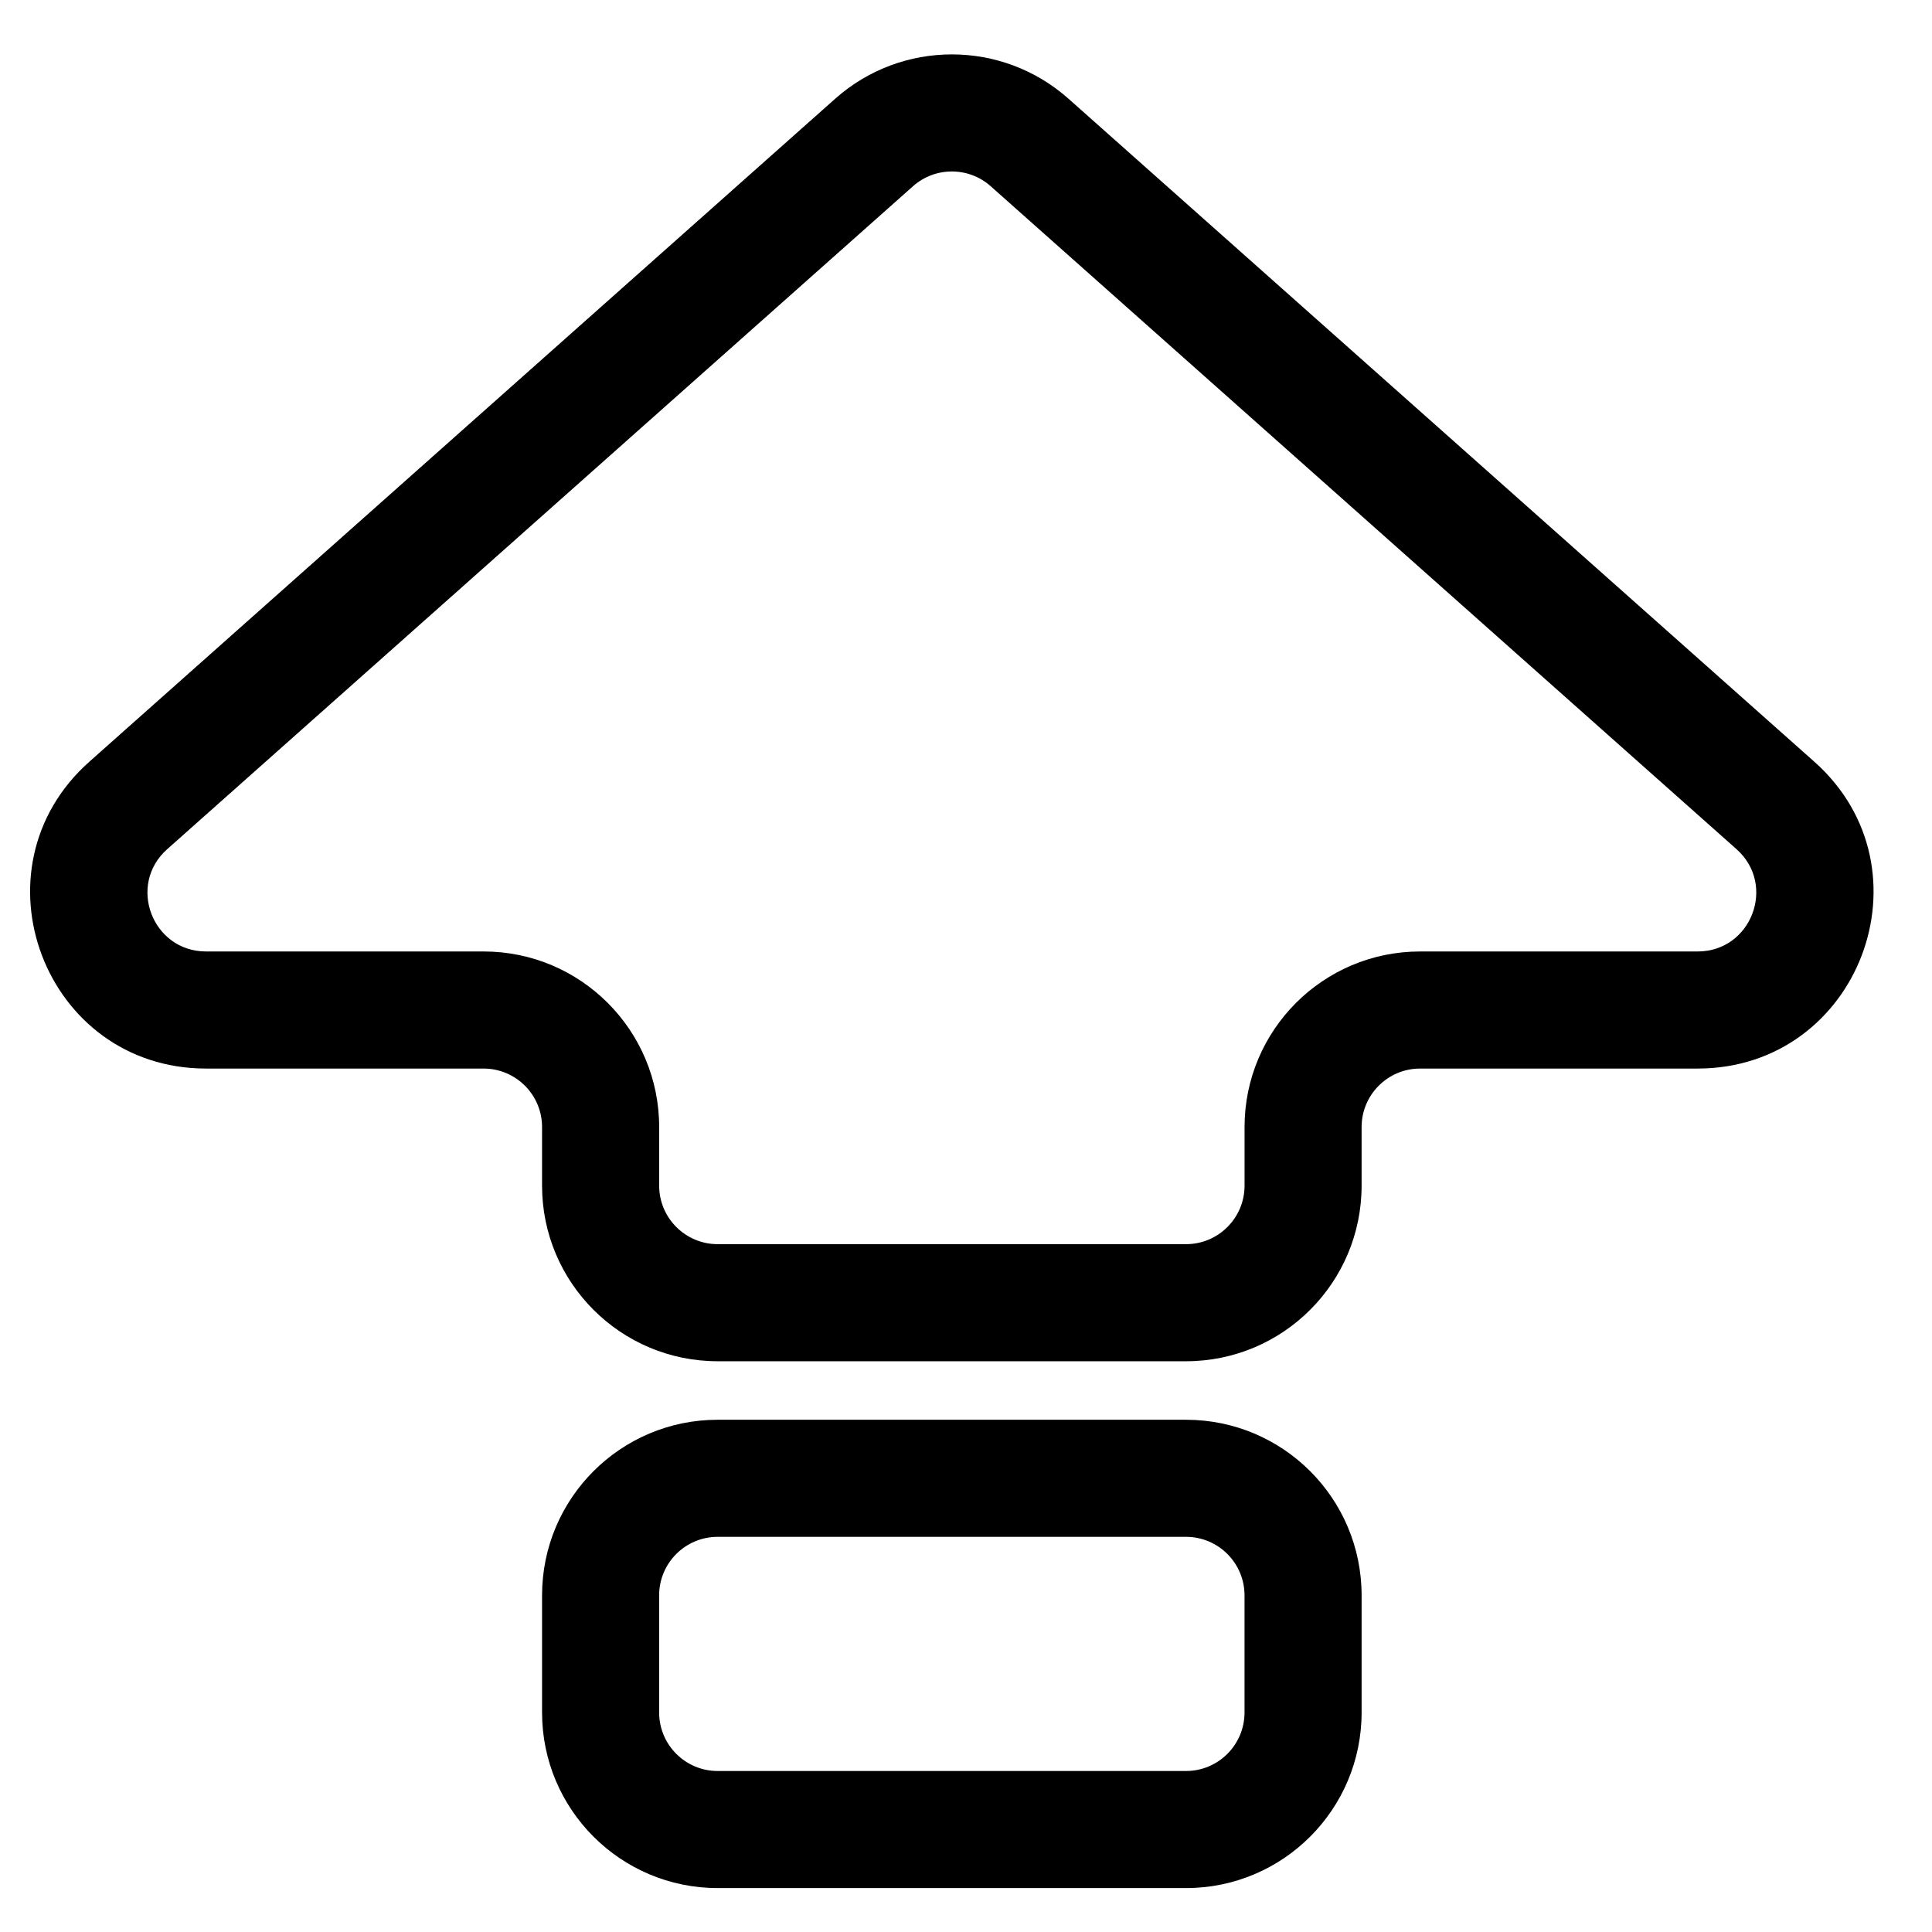 <?xml version="1.0" encoding="UTF-8"?>
<!-- Uploaded to: SVG Repo, www.svgrepo.com, Generator: SVG Repo Mixer Tools -->
<svg fill="#000000" width="800px" height="800px" version="1.1" viewBox="144 144 512 512" xmlns="http://www.w3.org/2000/svg">
 <g fill-rule="evenodd">
  <path d="m427.17 170.17c-17.633-15.672-44.207-15.672-61.84 0l-197.64 175.68c-31.984 28.434-11.875 81.328 30.922 81.328h73.527c8.566 0 15.512 6.945 15.512 15.512v15.516c0 25.703 20.836 46.539 46.539 46.539h124.11c25.703 0 46.539-20.836 46.539-46.539v-15.516c0-8.566 6.945-15.512 15.512-15.512h73.531c42.793 0 62.902-52.895 30.918-81.328zm-41.227 23.191c5.879-5.227 14.738-5.227 20.613 0l197.64 175.68c10.66 9.477 3.957 27.109-10.305 27.109h-73.531c-25.703 0-46.539 20.836-46.539 46.539v15.516c0 8.566-6.945 15.512-15.512 15.512h-124.11c-8.566 0-15.512-6.945-15.512-15.512v-15.516c0-25.703-20.836-46.539-46.539-46.539h-73.527c-14.266 0-20.969-17.633-10.309-27.109z"/>
  <path d="m334.19 644.36c-25.703 0-46.539-20.84-46.539-46.543v-31.027c0-25.703 20.836-46.539 46.539-46.539h124.11c25.703 0 46.539 20.836 46.539 46.539v31.027c0 25.703-20.836 46.543-46.539 46.543zm-15.512-46.543c0 8.57 6.945 15.516 15.512 15.516h124.11c8.566 0 15.512-6.945 15.512-15.516v-31.027c0-8.566-6.945-15.512-15.512-15.512h-124.11c-8.566 0-15.512 6.945-15.512 15.512z"/>
 </g>
</svg>